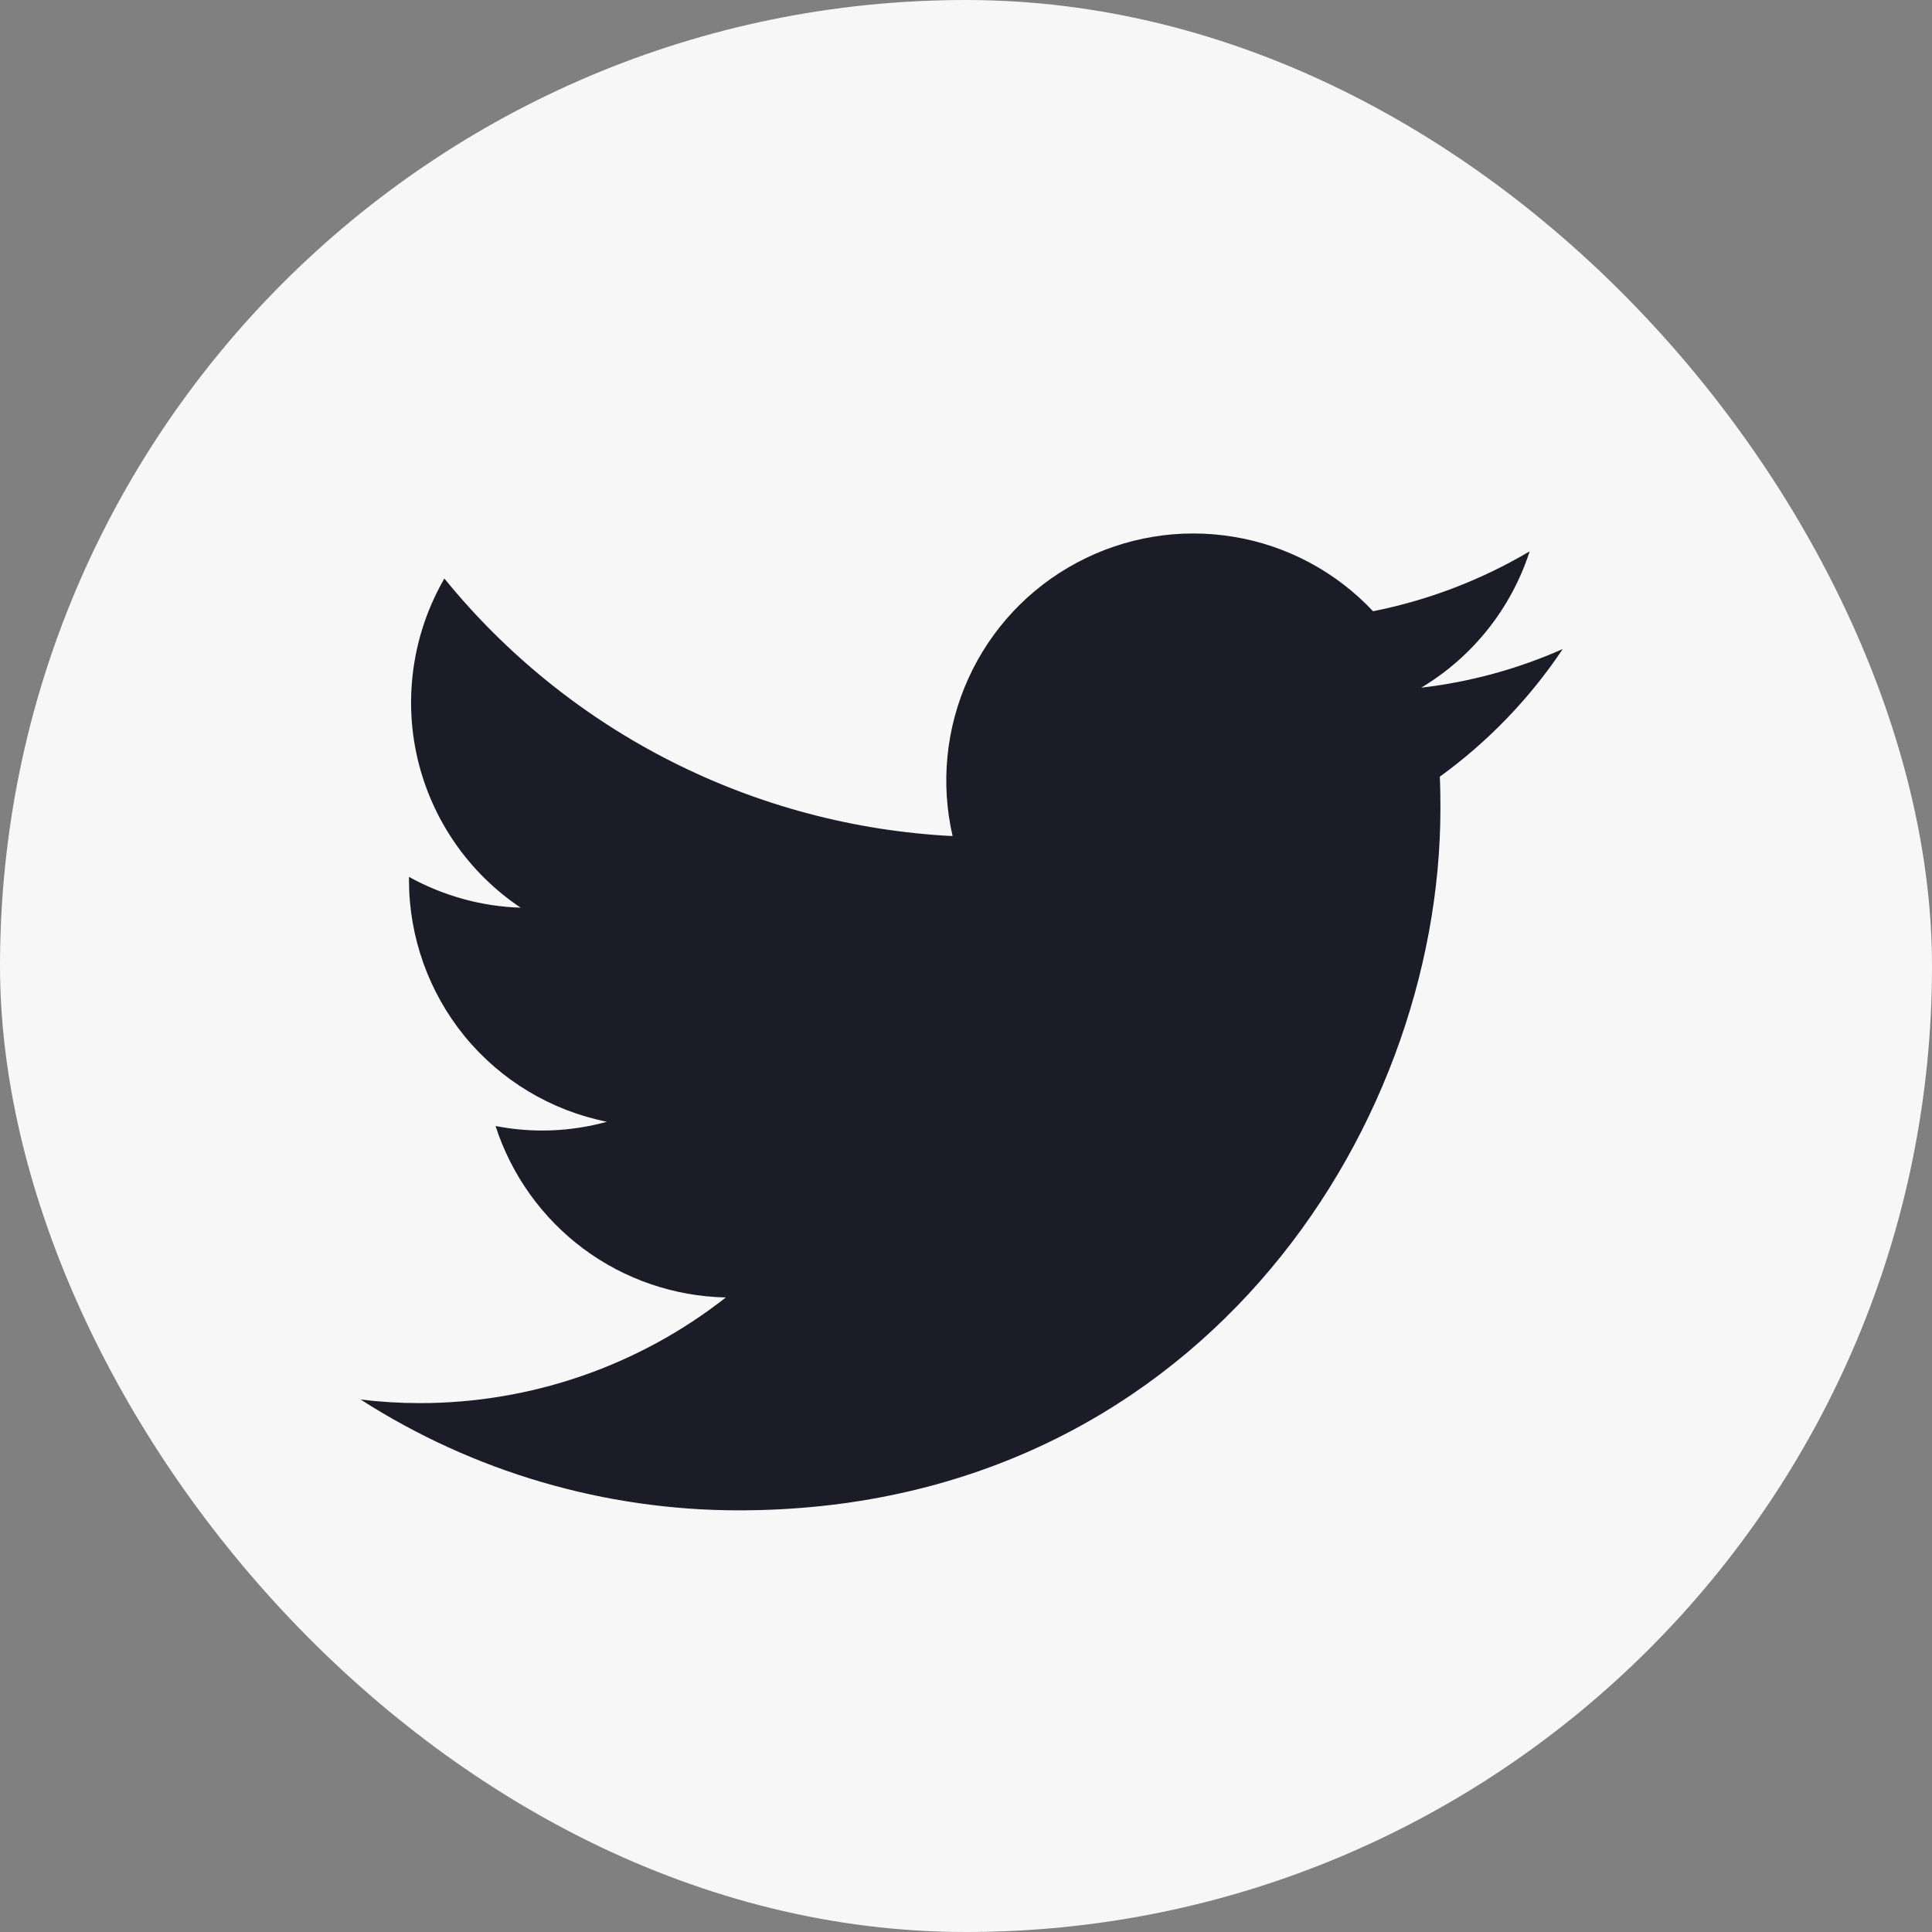 <svg width="16" height="16" viewBox="0 0 16 16" fill="none" xmlns="http://www.w3.org/2000/svg">
<rect x="0" y="0" width="16" height="16" fill="#808080" stroke="none"/>
<g clip-path="url(#clip0_4946_15505)">
<rect width="16" height="16" rx="8" fill="#F7F7F7"/>
<path fill-rule="evenodd" clip-rule="evenodd" d="M11.929 6.696C11.929 9.395 9.874 12.508 6.118 12.508C5.008 12.508 3.921 12.19 2.986 11.59C3.148 11.61 3.311 11.62 3.474 11.62C4.394 11.621 5.288 11.313 6.011 10.745C5.585 10.736 5.172 10.595 4.831 10.341C4.489 10.086 4.235 9.731 4.104 9.325C4.41 9.385 4.725 9.373 5.026 9.29C4.563 9.197 4.147 8.947 3.848 8.582C3.55 8.217 3.387 7.759 3.387 7.288V7.262C3.671 7.419 3.988 7.507 4.312 7.517C3.88 7.228 3.575 6.786 3.457 6.279C3.34 5.773 3.42 5.241 3.68 4.791C4.193 5.422 4.833 5.938 5.558 6.305C6.283 6.672 7.078 6.883 7.889 6.924C7.788 6.486 7.834 6.027 8.02 5.618C8.206 5.208 8.521 4.872 8.918 4.66C9.314 4.448 9.769 4.372 10.213 4.445C10.656 4.517 11.063 4.734 11.371 5.062C11.829 4.971 12.267 4.803 12.668 4.566C12.515 5.039 12.196 5.44 11.77 5.695C12.175 5.648 12.57 5.54 12.942 5.375C12.668 5.785 12.323 6.143 11.924 6.432C11.928 6.52 11.929 6.609 11.929 6.696Z" fill="#1C1C28"/>
</g>
<defs>
<clipPath id="clip0_4946_15505">
<rect width="16" height="16" rx="8" fill="white"/>
</clipPath>
</defs>
</svg>
